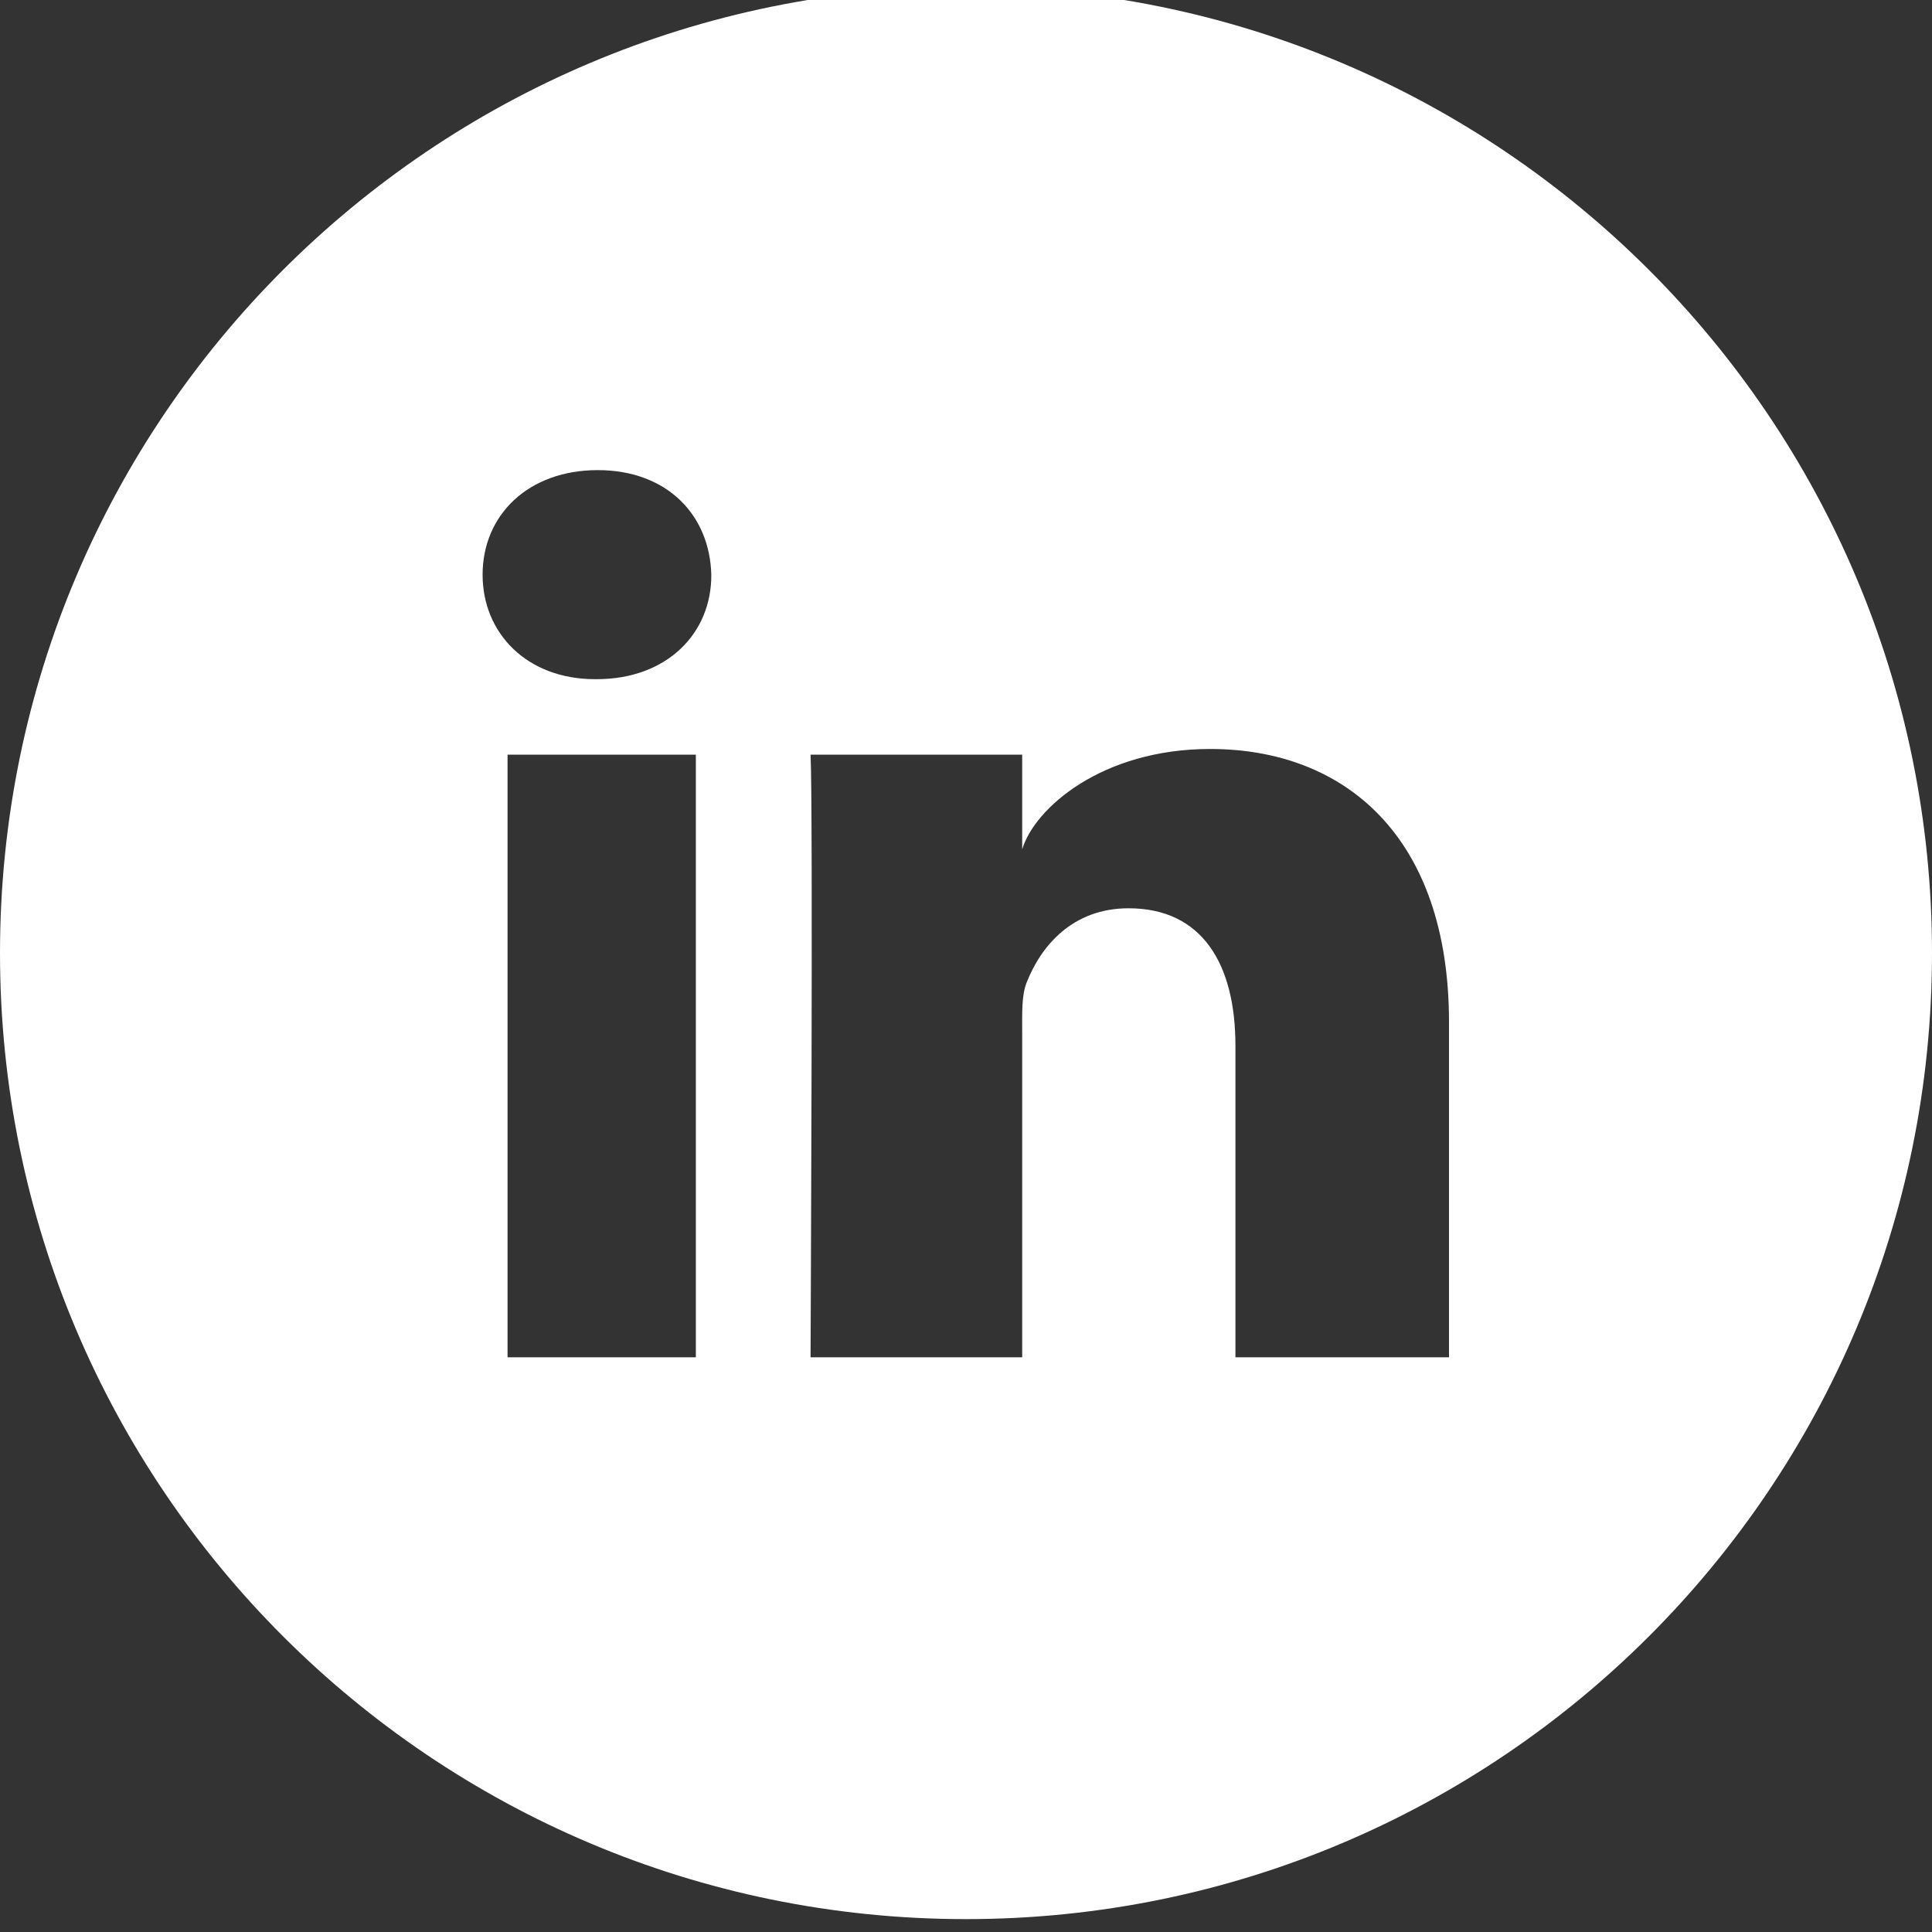 <svg width="24" height="24" viewBox="0 0 24 24" fill="none" xmlns="http://www.w3.org/2000/svg">
<rect x="0" y="0" width="24" height="24" fill="#333333" stroke="none"/>
<path d="M12 -0.16C5.372 -0.16 0 5.212 0 11.84C0 18.468 5.372 23.84 12 23.84C18.628 23.84 24 18.468 24 11.84C24 5.212 18.628 -0.16 12 -0.16ZM8.644 16.861H6.305V9.375H8.644V16.861ZM7.411 8.437H7.392C6.544 8.437 5.995 7.865 5.995 7.139C5.995 6.398 6.562 5.84 7.425 5.84C8.287 5.84 8.817 6.398 8.836 7.139C8.841 7.861 8.292 8.437 7.411 8.437ZM18 16.861H15.347V12.989C15.347 11.976 14.934 11.283 14.02 11.283C13.322 11.283 12.933 11.751 12.755 12.201C12.689 12.361 12.698 12.586 12.698 12.815V16.861H10.069C10.069 16.861 10.102 9.998 10.069 9.375H12.698V10.551C12.853 10.036 13.692 9.304 15.033 9.304C16.697 9.304 18 10.383 18 12.698V16.861Z" fill="white"/>
</svg>
